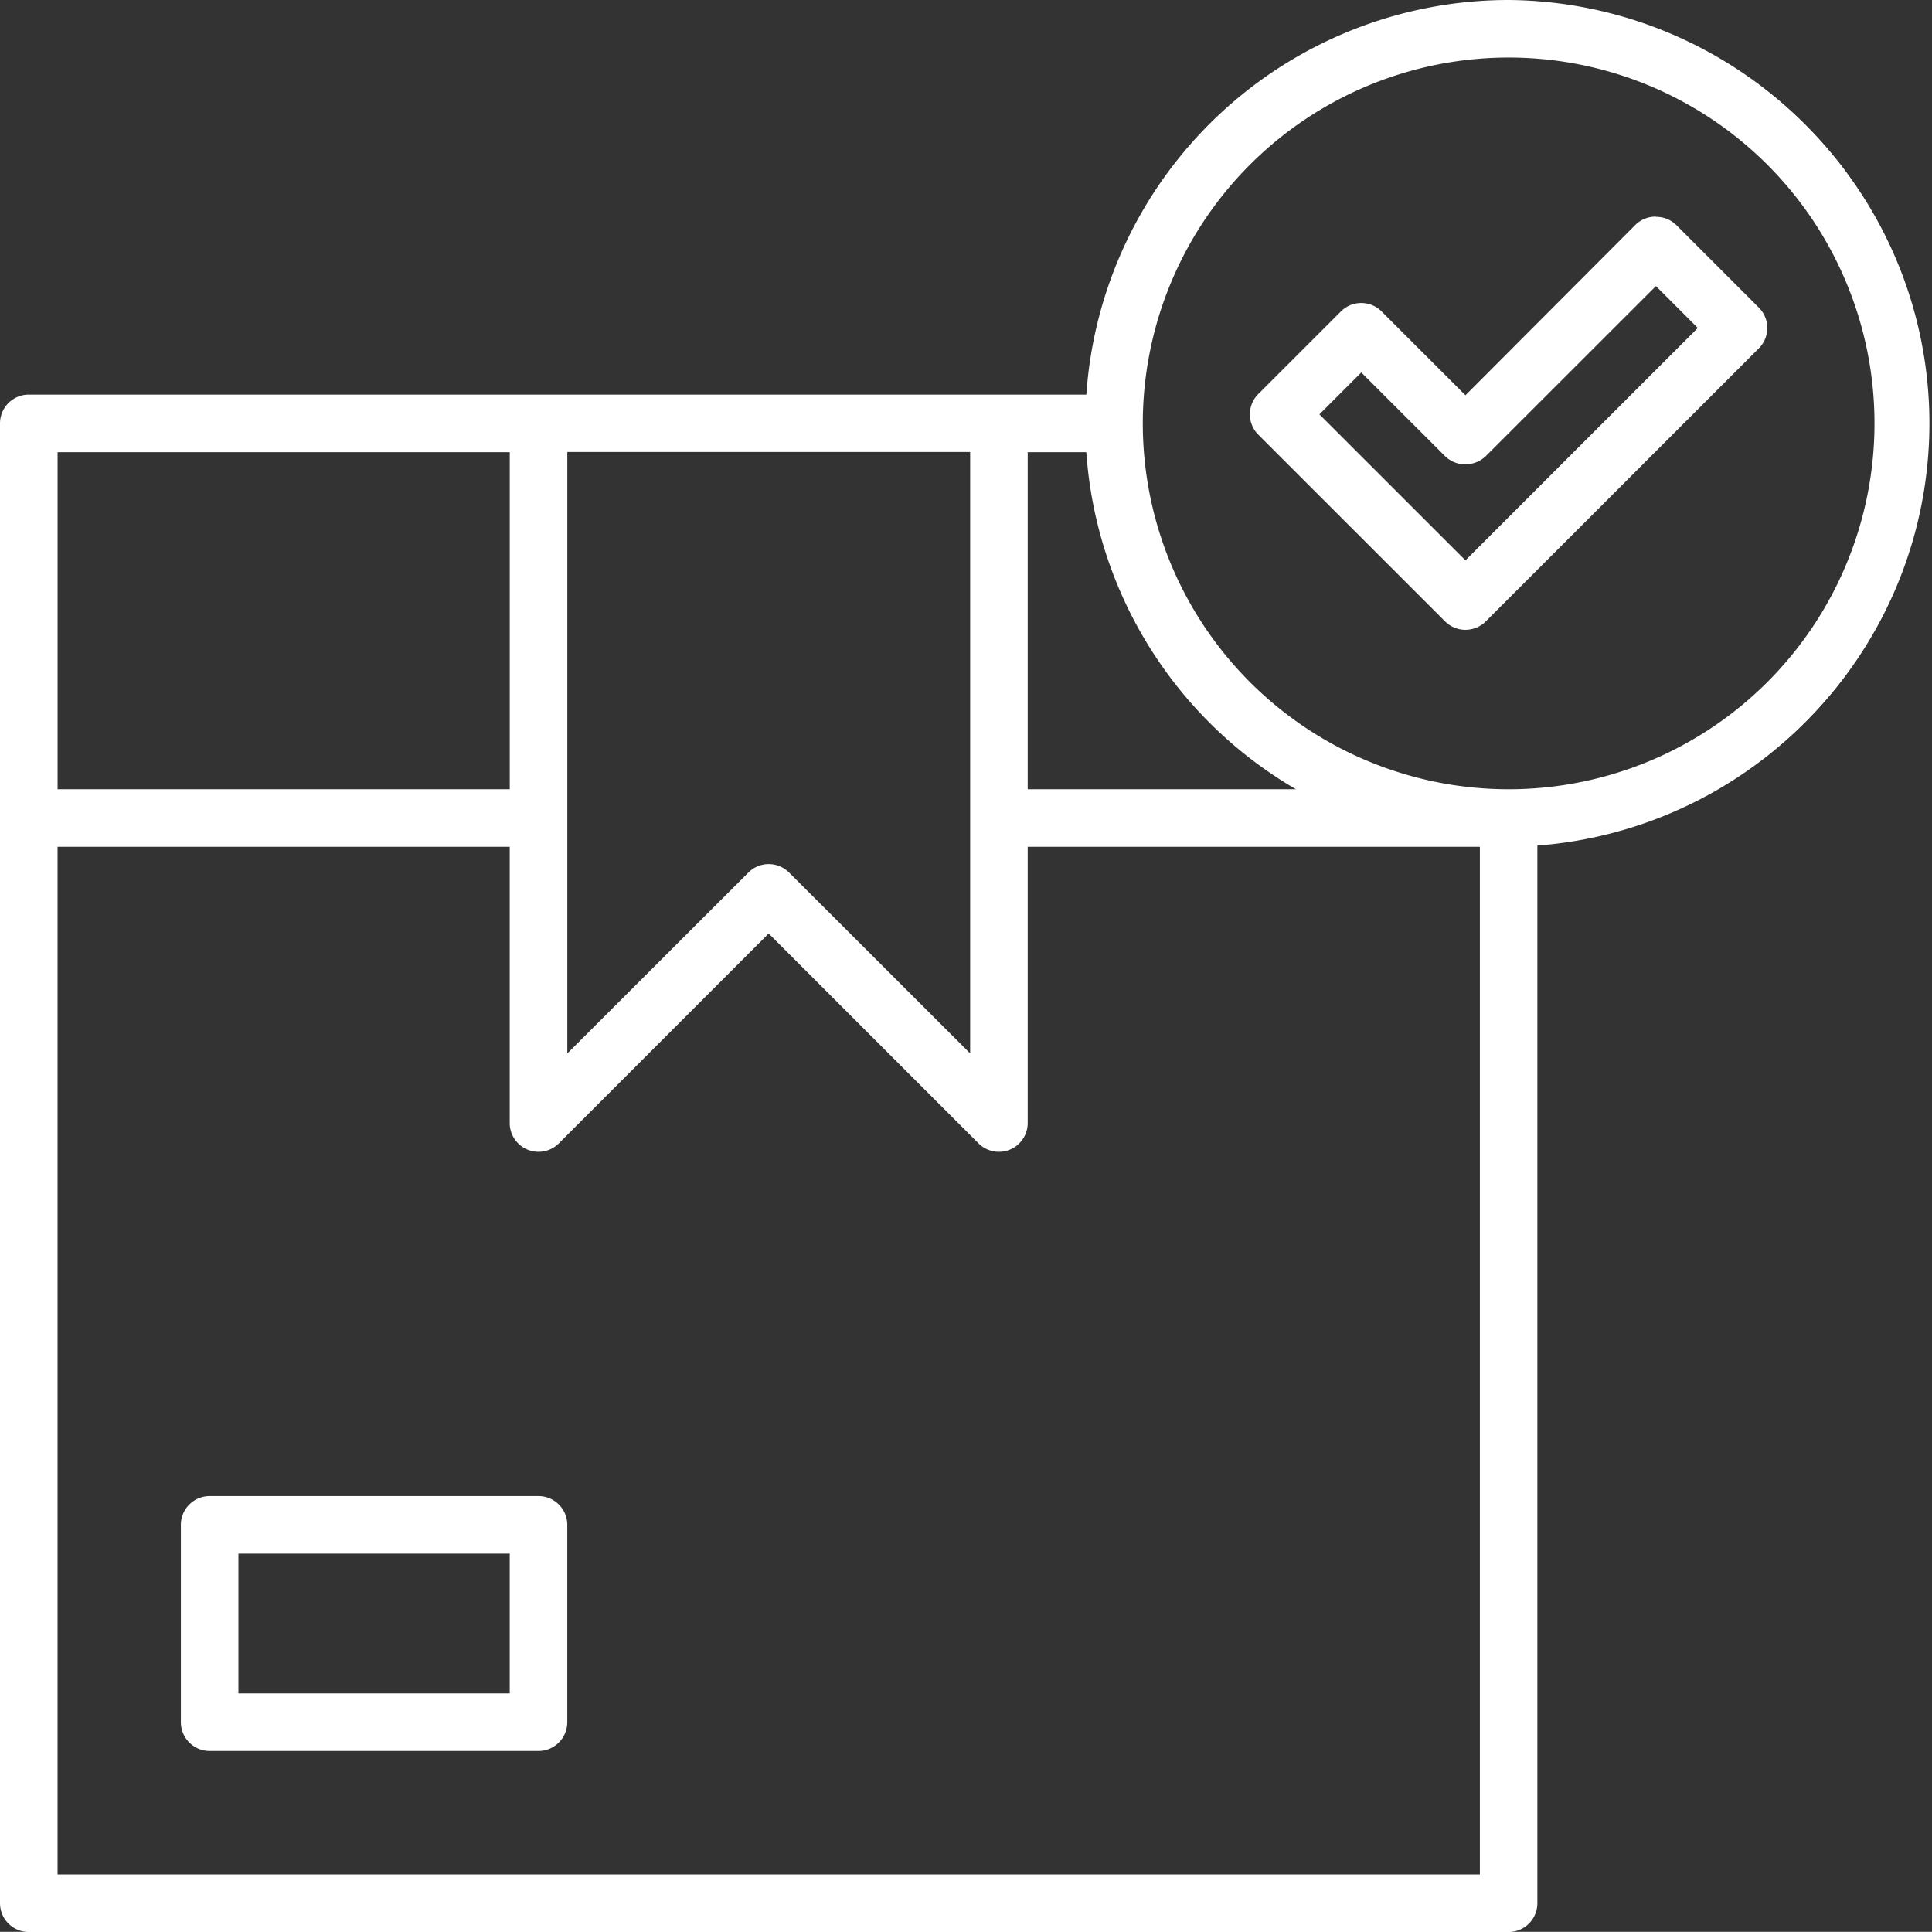 <svg xmlns="http://www.w3.org/2000/svg" viewBox="0 0 470 469.96"><rect x="0" y="0" width="470" height="469.96" fill="#333333" stroke="none"/><defs><style>.cls-1{fill:#fff;}</style></defs><g id="Layer_2" data-name="Layer 2"><g id="Layer_1-2" data-name="Layer 1"><path class="cls-1" d="M51.5,426a6.51,6.51,0,0,1-6.5-6.5v-48a6.51,6.51,0,0,1,6.5-6.5h80a6.51,6.51,0,0,1,6.5,6.5v48a6.51,6.51,0,0,1-6.5,6.5ZM58,413h67V378H58Z" transform="translate(-0.5 -0.5)"/><path class="cls-1" d="M131.5,365.46a6,6,0,0,1,6,6v48a6,6,0,0,1-6,6h-80a6,6,0,0,1-6-6v-48a6,6,0,0,1,6-6h80m-74,48h68v-36h-68v36m74-49h-80a7,7,0,0,0-7,7v48a7,7,0,0,0,7,7h80a7,7,0,0,0,7-7v-48a7,7,0,0,0-7-7Zm-73,48v-34h66v34Z" transform="translate(-0.5 -0.5)"/><path class="cls-1" d="M7.5,470a6.51,6.51,0,0,1-6.5-6.5v-360A6.51,6.51,0,0,1,7.5,97H265.23l0-.46A102.44,102.44,0,1,1,374.47,205.7l-.47,0V463.46a6.51,6.51,0,0,1-6.5,6.5ZM14,457H361V206H250v67.7a6.49,6.49,0,0,1-6.5,6.5,6.41,6.41,0,0,1-4.59-1.9L187.5,226.85l-51.41,51.41a6.51,6.51,0,0,1-9.19,0,6.49,6.49,0,0,1-1.9-4.6V206H14Zm173.5-245.8a6.42,6.42,0,0,1,4.59,1.91L237,258V110H138V258l44.91-44.9A6.45,6.45,0,0,1,187.5,211.16ZM367.5,14a89.5,89.5,0,1,0,89.5,89.5A89.6,89.6,0,0,0,367.5,14ZM250,193h67.61L316,192a102.49,102.49,0,0,1-50.74-81.6l0-.47H250ZM14,193H125V110H14Z" transform="translate(-0.5 -0.5)"/><path class="cls-1" d="M367.51,1.5a102,102,0,0,1,6.92,203.7l-.93.06v258.2a6,6,0,0,1-6,6H7.5a6,6,0,0,1-6-6v-360a6,6,0,0,1,6-6H265.7l.06-.93a102,102,0,0,1,101.73-95h0m0,192h0a90,90,0,1,0-90-90,90.25,90.25,0,0,0,90,90m-118,0h70l-3.2-1.86a102,102,0,0,1-50.5-81.21l-.06-.93H249.5v84m-112,65.72,1.71-1.71,44-44.05h0a6,6,0,0,1,8.47,0l44,44.05,1.71,1.71V109.46h-100V259.18m-124-65.72h112v-84H13.5v84m230,86.2a6,6,0,0,1-4.24-1.75l-51-51.06-.71-.7-.71.7-51,51.06a6,6,0,0,1-10.24-4.25v-68.2H13.5v252h348v-252h-112v68.2a6,6,0,0,1-6,6M367.51.5h0a103,103,0,0,0-102.73,96H7.5a7,7,0,0,0-7,7v360a7,7,0,0,0,7,7h360a7,7,0,0,0,7-7V206.2a103,103,0,0,0-7-205.7Zm0,192a89,89,0,1,1,89-89,89,89,0,0,1-89,89Zm-117,0v-82h14.26a103.09,103.09,0,0,0,51,82Zm-112,64.3V110.46h98v146.3l-44.05-44a7,7,0,0,0-4.95-2.05,6.93,6.93,0,0,0-4.94,2.05h0l-44.05,44Zm-124-64.3v-82h110v82Zm229,88.2a7,7,0,0,0,7-7v-67.2h110v250H14.5v-250h110v67.2a7,7,0,0,0,11.95,4.95l51.05-51.05,51.05,51.05a7,7,0,0,0,4.95,2.05Z" transform="translate(-0.5 -0.5)"/><path class="cls-1" d="M357,153.22a6.45,6.45,0,0,1-4.6-1.9L307,105.9a6.52,6.52,0,0,1,0-9.2l20.09-20.09a6.51,6.51,0,0,1,9.19,0L357,97.37,398.76,55.6a6.51,6.51,0,0,1,9.19,0L428,75.69a6.52,6.52,0,0,1,0,9.2l-66.43,66.43A6.44,6.44,0,0,1,357,153.22ZM320.76,101.3,357,137.53l57.24-57.24-10.9-10.9-41.73,41.75a6.71,6.71,0,0,1-9.2,0L331.66,90.4Z" transform="translate(-0.5 -0.5)"/><path class="cls-1" d="M403.35,54.2A5.93,5.93,0,0,1,407.59,56l20.08,20.09a6,6,0,0,1,0,8.48L361.24,151a6,6,0,0,1-8.48,0l-45.44-45.43a6,6,0,0,1,0-8.48L327.39,77l0,0,0,0a6,6,0,0,1,8.46,0l20.4,20.4.71.71.7-.71L399.11,56a5.93,5.93,0,0,1,4.24-1.76M357,112.46a6.15,6.15,0,0,1-4.24-1.68L332.37,90.4l-.71-.7-.7.7-10.2,10.19-.7.71.7.7,35.53,35.53.71.71.7-.71L414.24,81l.7-.71-.7-.7L404,69.39l-.7-.7-.71.7-41.36,41.37a6.14,6.14,0,0,1-4.26,1.7M403.35,53.2a7,7,0,0,0-5,2L357,96.66l-20.4-20.4a7,7,0,0,0-9.89,0h0L306.61,96.35a7,7,0,0,0,0,9.9l45.44,45.42a7,7,0,0,0,9.89,0l66.44-66.43a7,7,0,0,0,0-9.9L408.3,55.25a7,7,0,0,0-4.95-2ZM357,113.46a7.2,7.2,0,0,0,4.95-2L403.34,70.1l10.19,10.19L357,136.82,321.47,101.3l10.19-10.19,20.4,20.38a7.2,7.2,0,0,0,4.95,2Z" transform="translate(-0.5 -0.5)"/></g></g></svg>